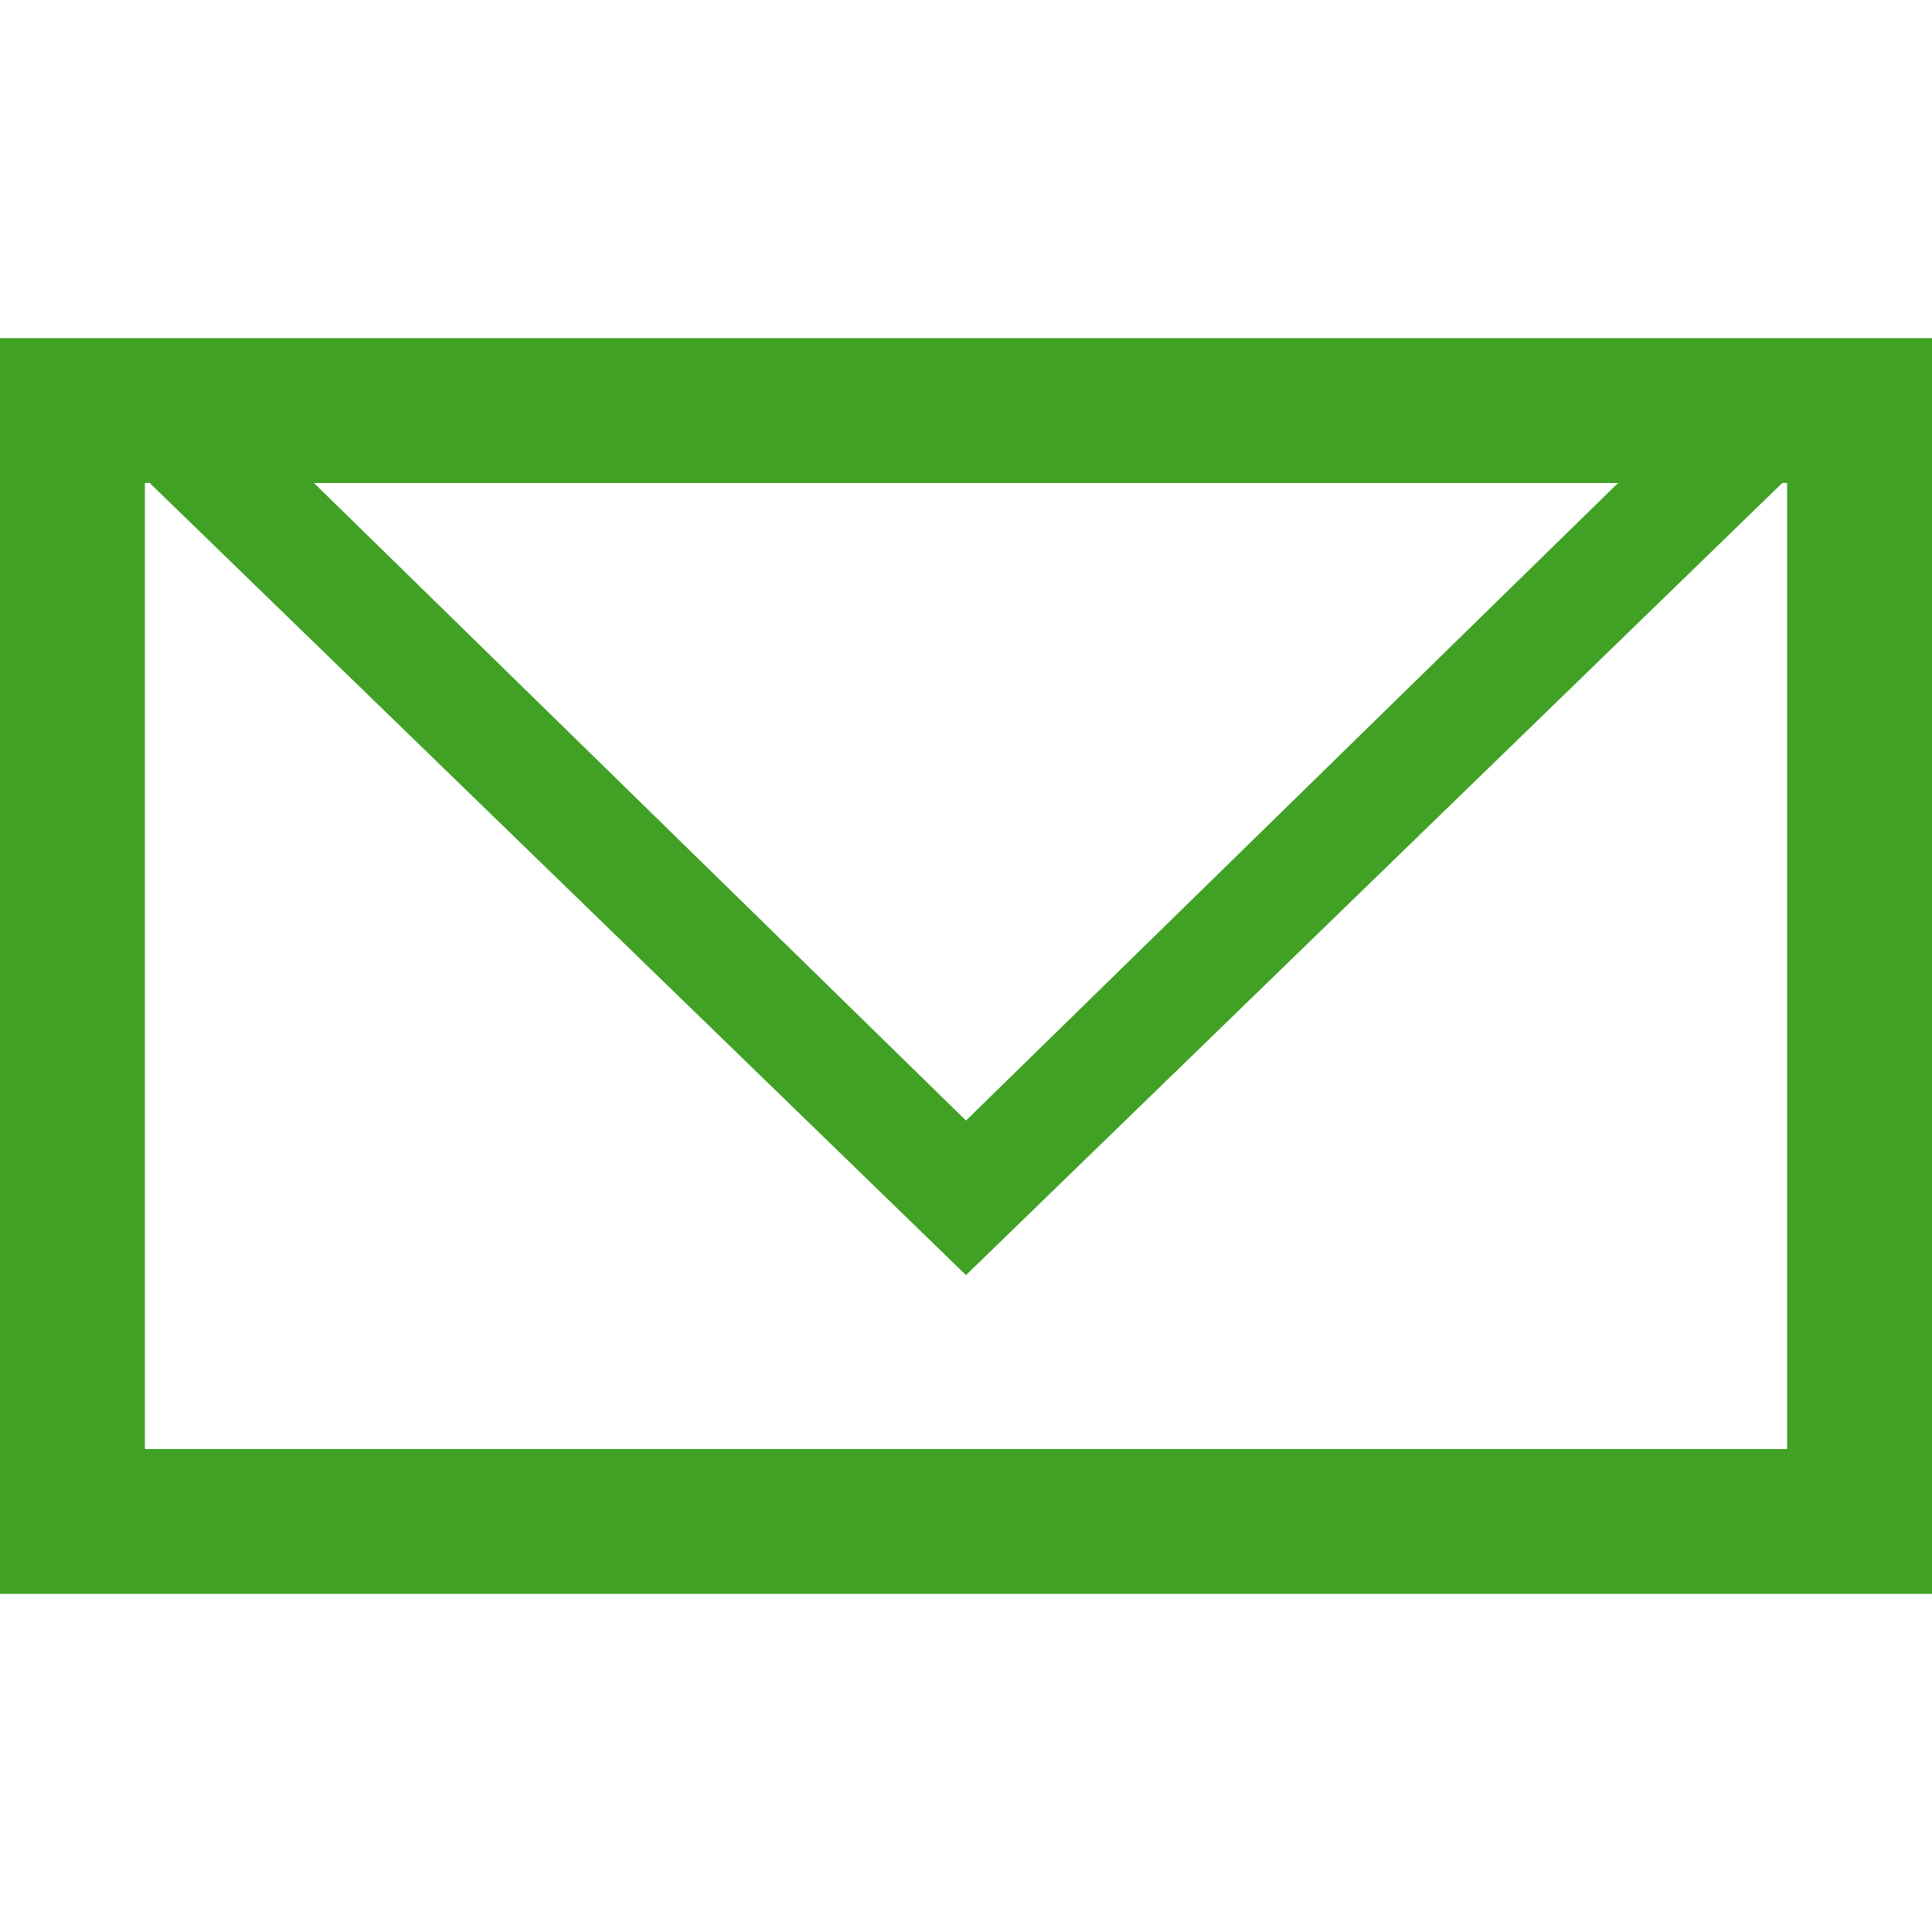 <svg xmlns="http://www.w3.org/2000/svg" width="40" height="40" viewBox="0 0 40 40"><style type="text/css">
	.st0{fill:#40A125;}
</style><path class="st0" d="M0 7v26h40V7H0zM33.5 10L20 23.2 6.5 10H33.5zM37 30H3V10h0.1L20 26.4 36.9 10H37V30z"/></svg>

